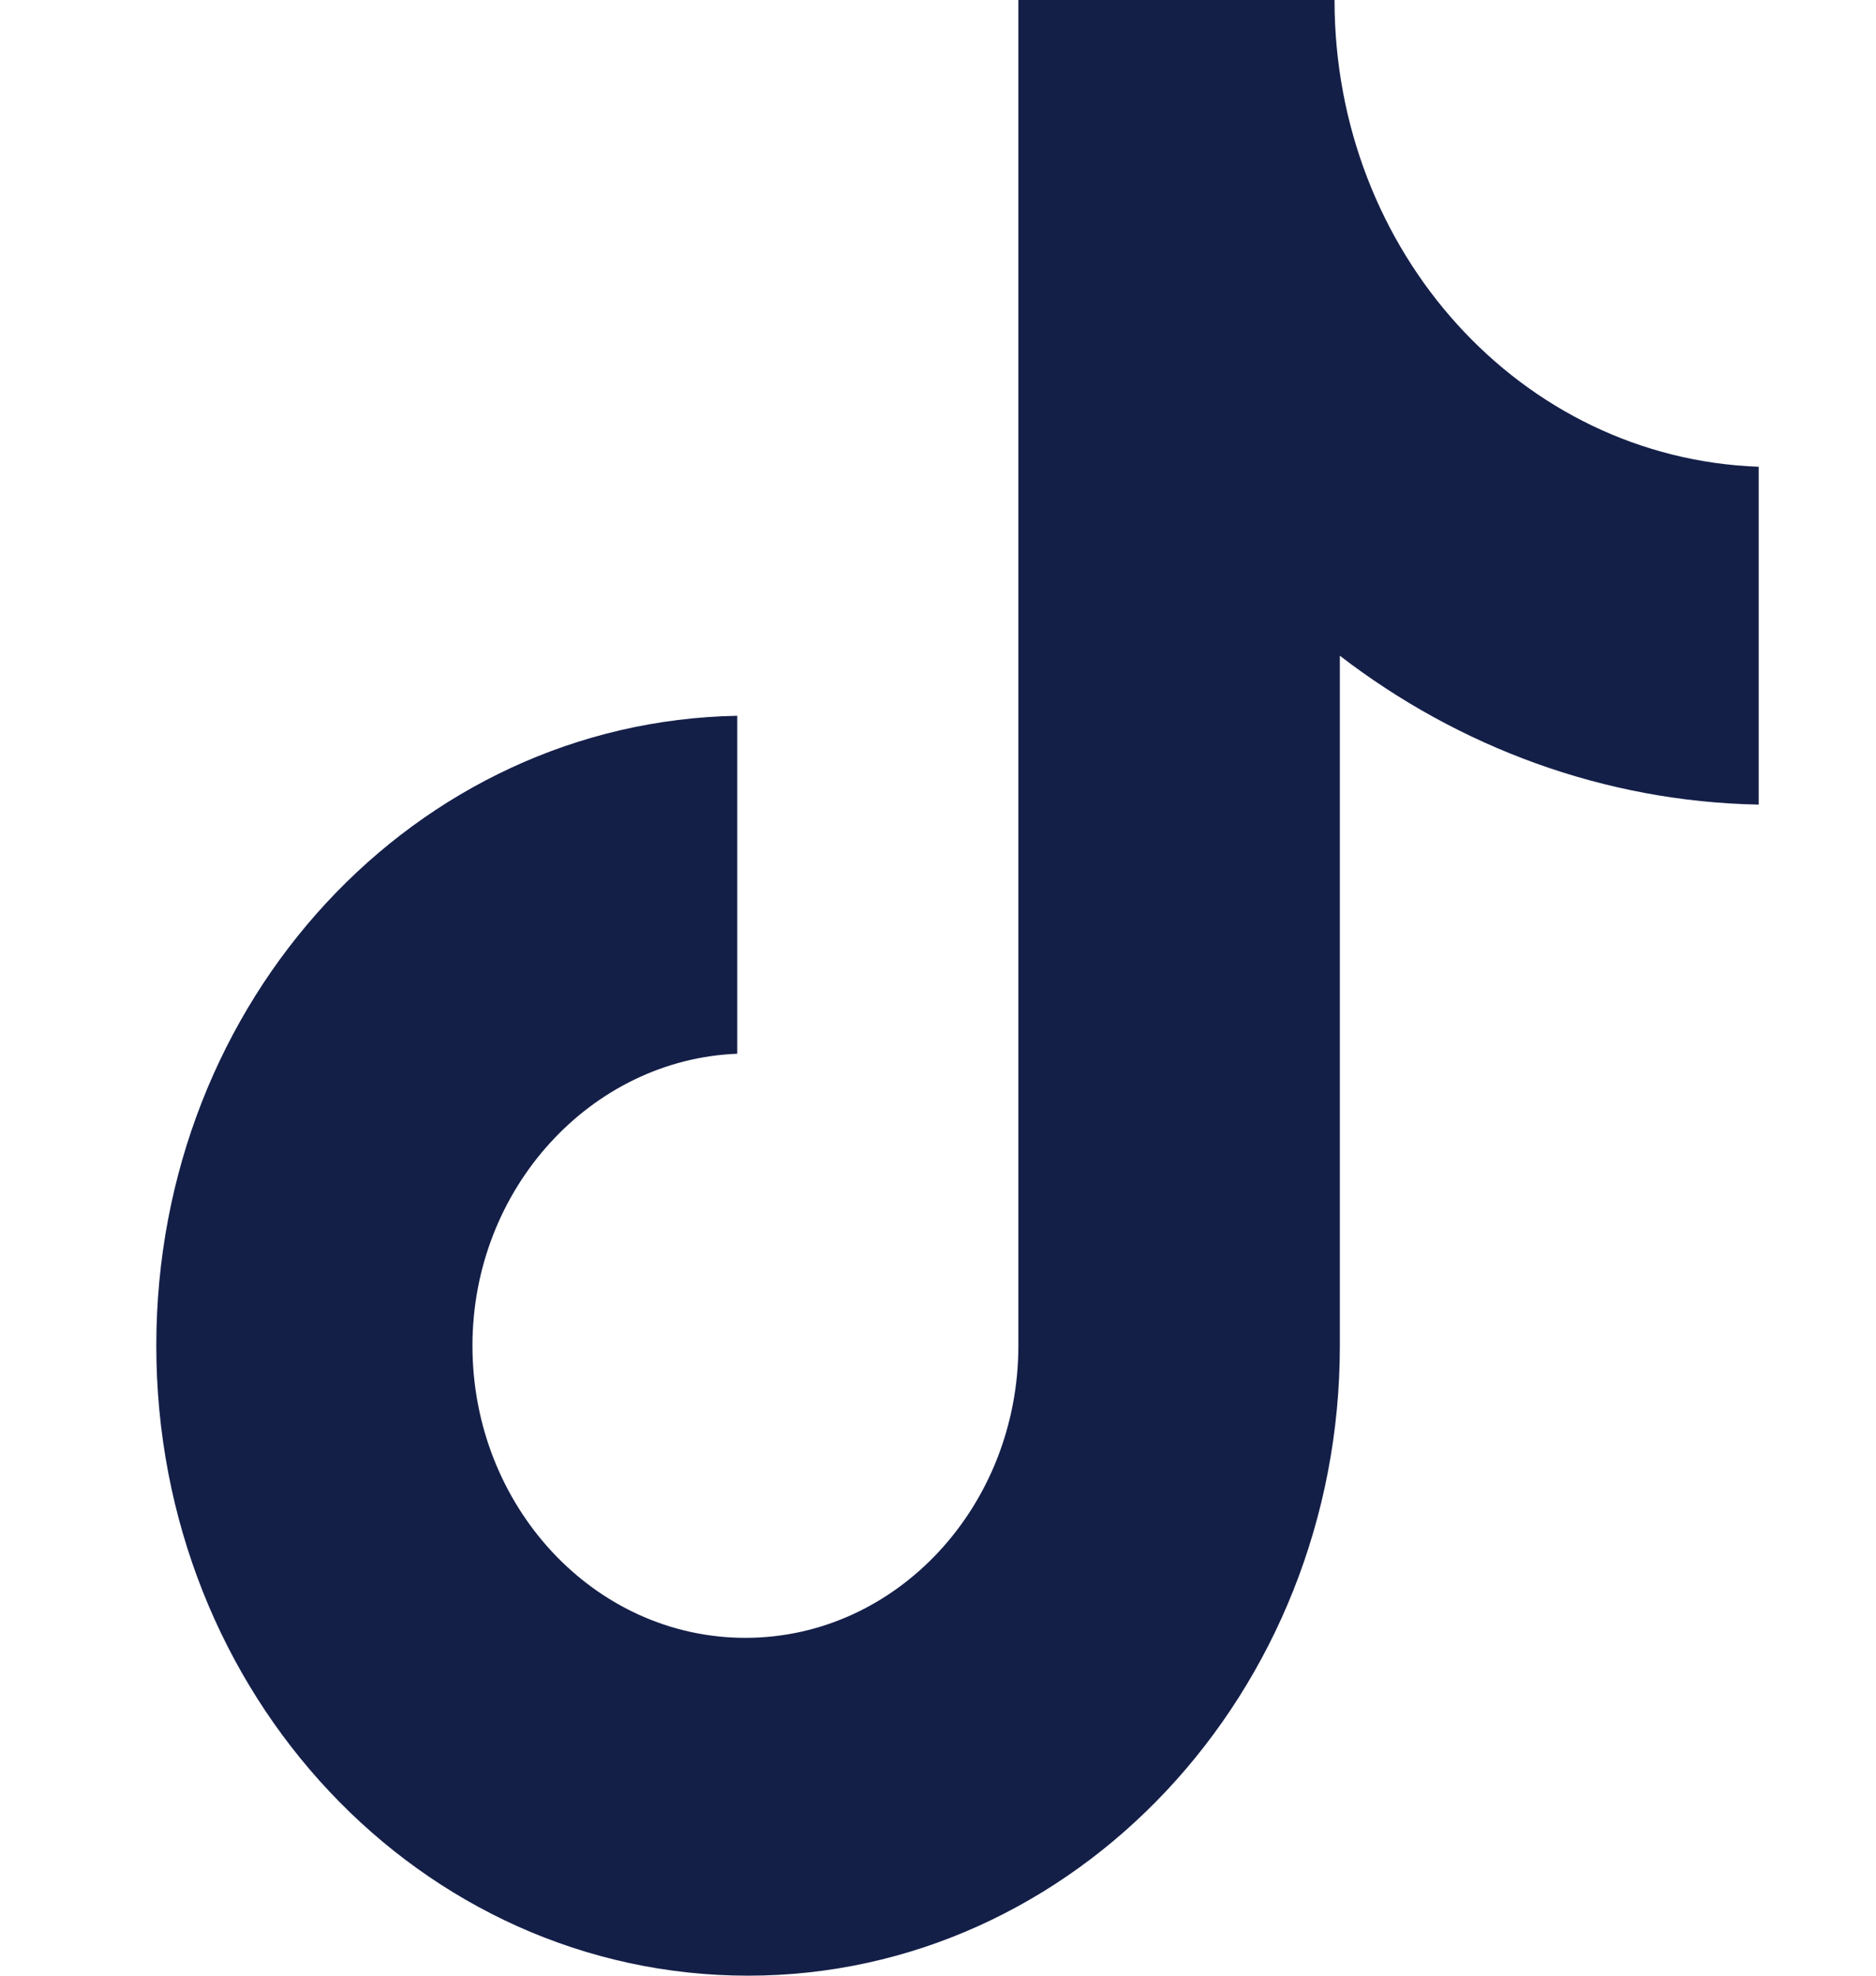 <?xml version="1.0" encoding="UTF-8"?>
<svg xmlns="http://www.w3.org/2000/svg" width="19" height="20" viewBox="0 0 19 20" fill="none">
  <path d="M13.516 0H10.314V13.623C10.314 15.246 9.082 16.58 7.549 16.58C6.017 16.58 4.785 15.246 4.785 13.623C4.785 12.029 5.989 10.725 7.467 10.667V7.246C4.211 7.304 1.583 10.116 1.583 13.623C1.583 17.159 4.265 20 7.577 20C10.888 20 13.57 17.13 13.57 13.623V6.638C14.775 7.565 16.252 8.116 17.812 8.145V4.725C15.404 4.638 13.516 2.551 13.516 0Z" fill="#141F48"></path>
</svg>
